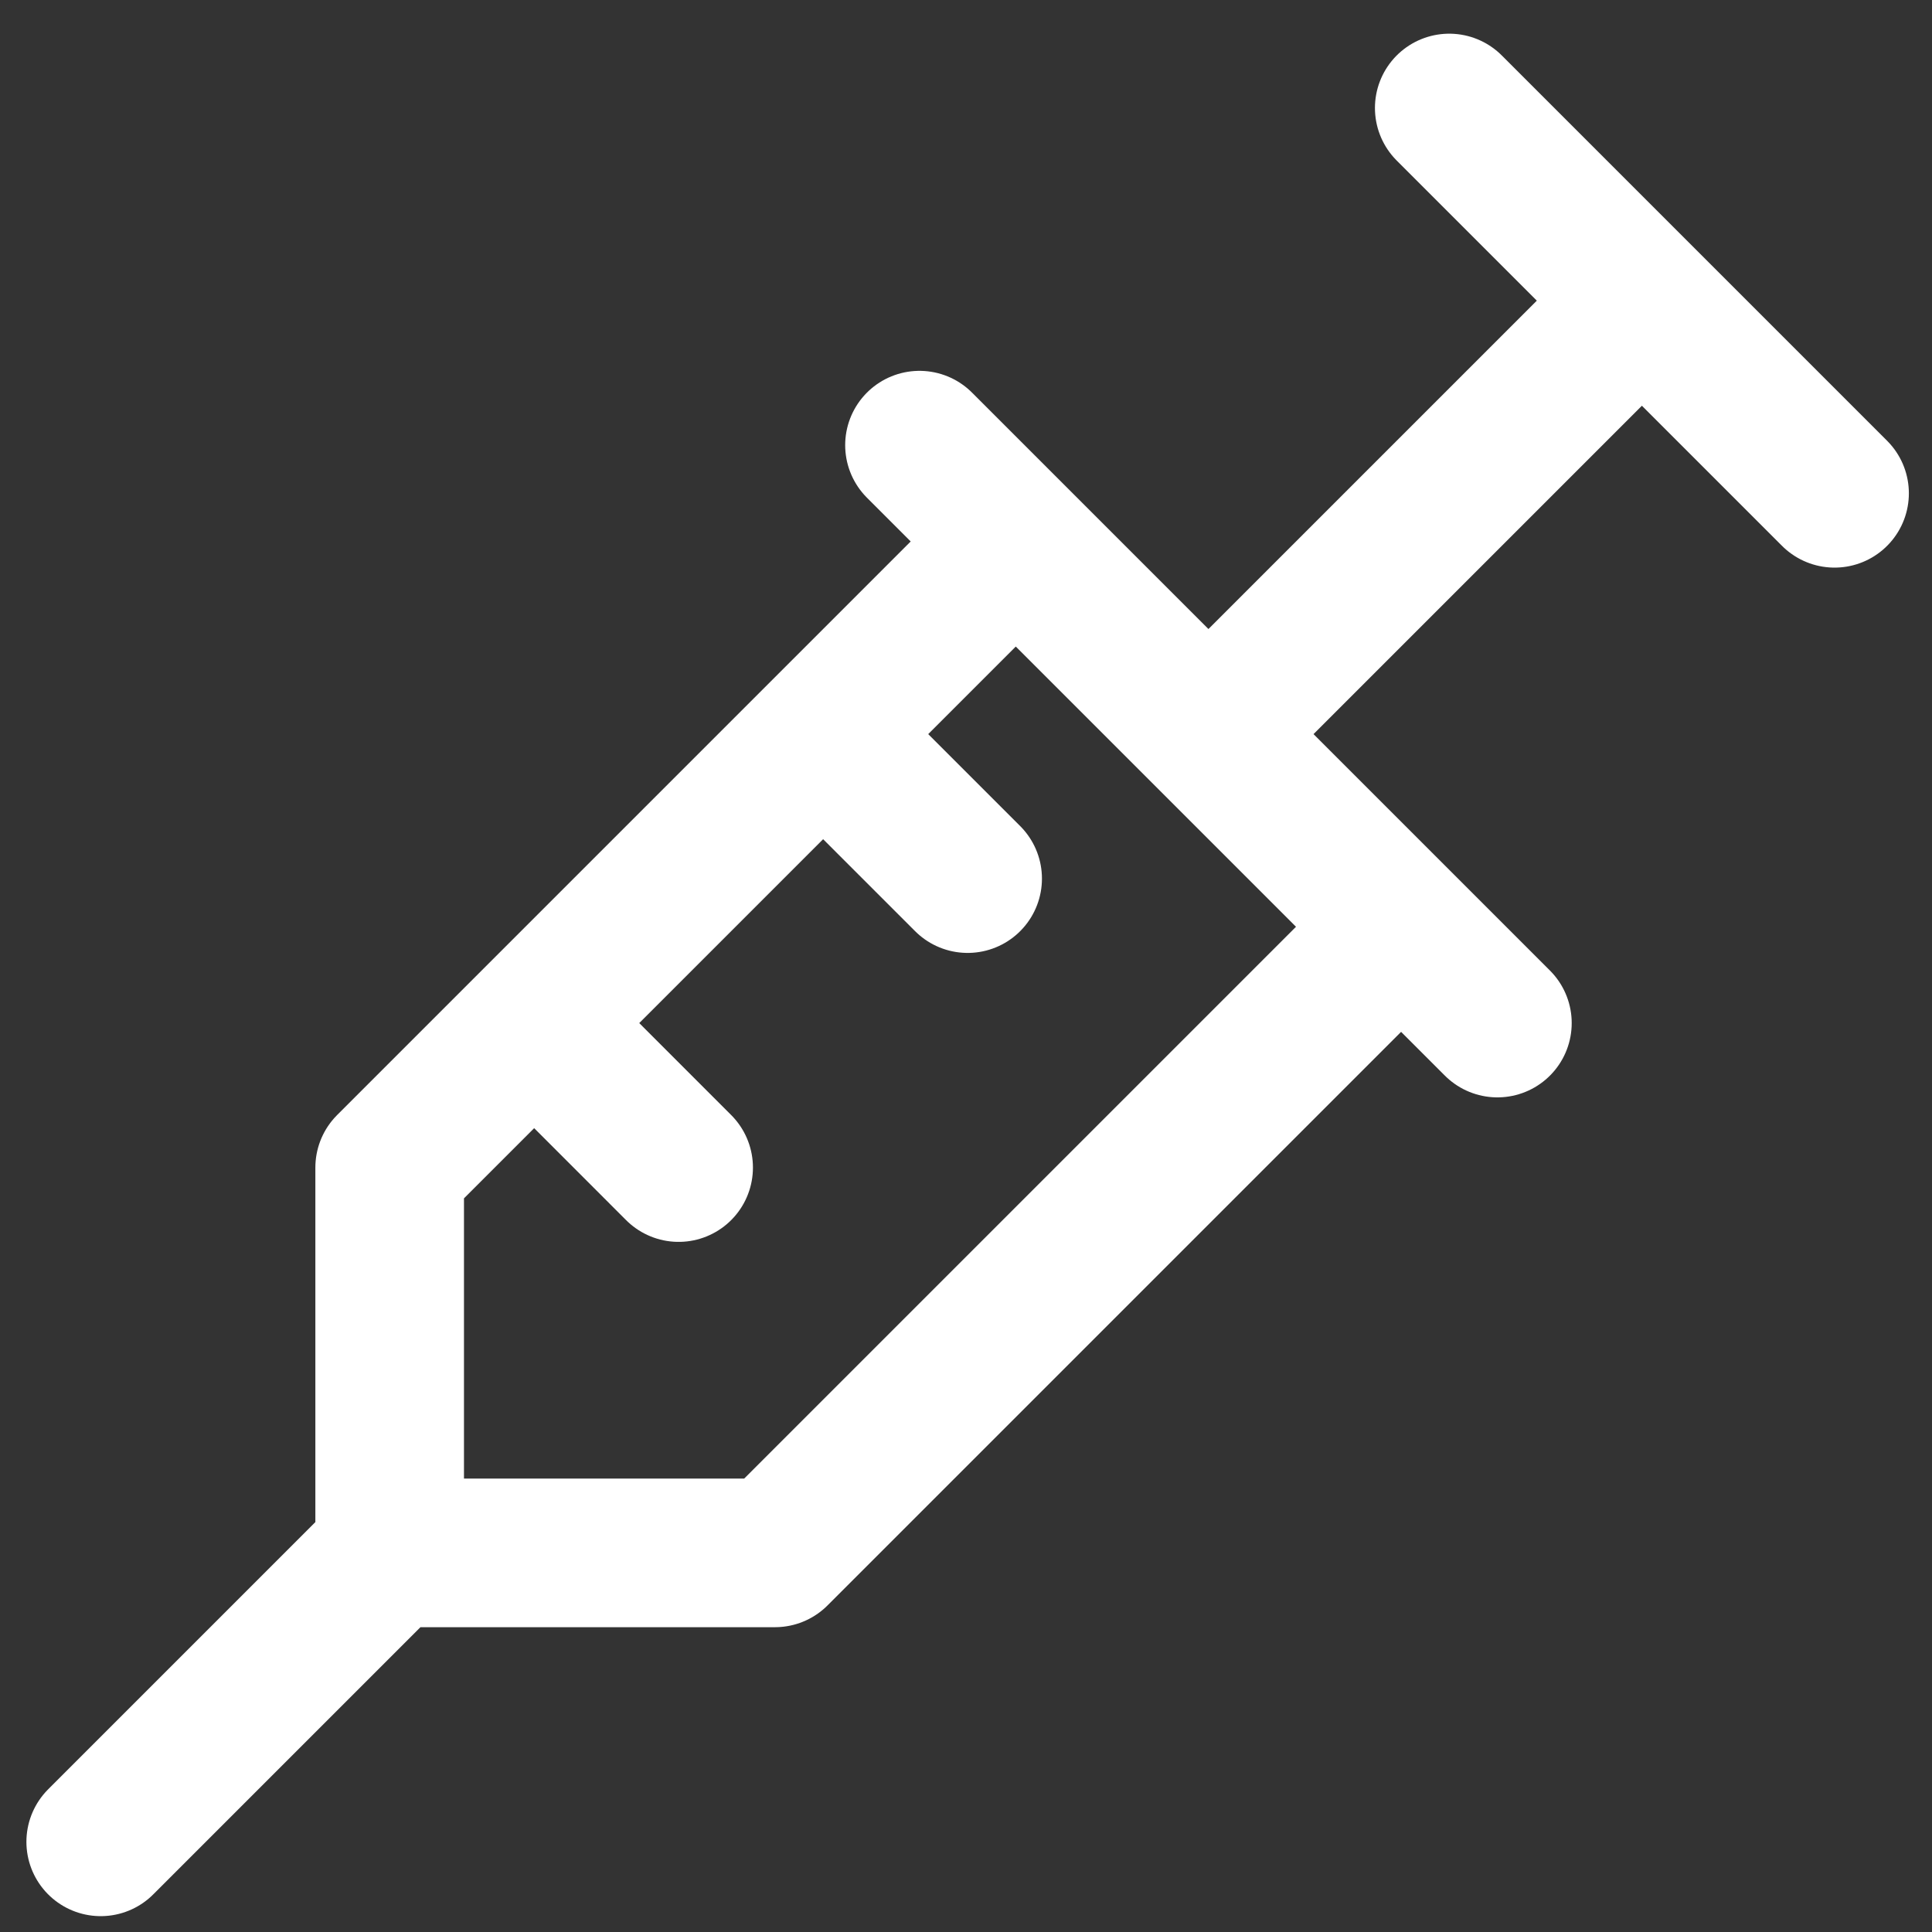 <svg width="39" height="39" viewBox="0 0 39 39" fill="none" xmlns="http://www.w3.org/2000/svg">
<rect x="0" y="0" width="39" height="39" fill="#333333" stroke="none"/>
<path id="Vector" d="M29.255 2.18L37.033 9.958M33.144 6.069L24.394 14.819M18.561 8.986L30.227 20.652M28.283 18.708L15.644 31.347H7.866M7.866 31.347V23.569L20.505 10.93M7.866 31.347L2.033 37.18M10.783 20.652L13.699 23.569M16.616 14.819L19.533 17.736" stroke="white" stroke-width="3" stroke-linecap="round" stroke-linejoin="round"/>
</svg>
